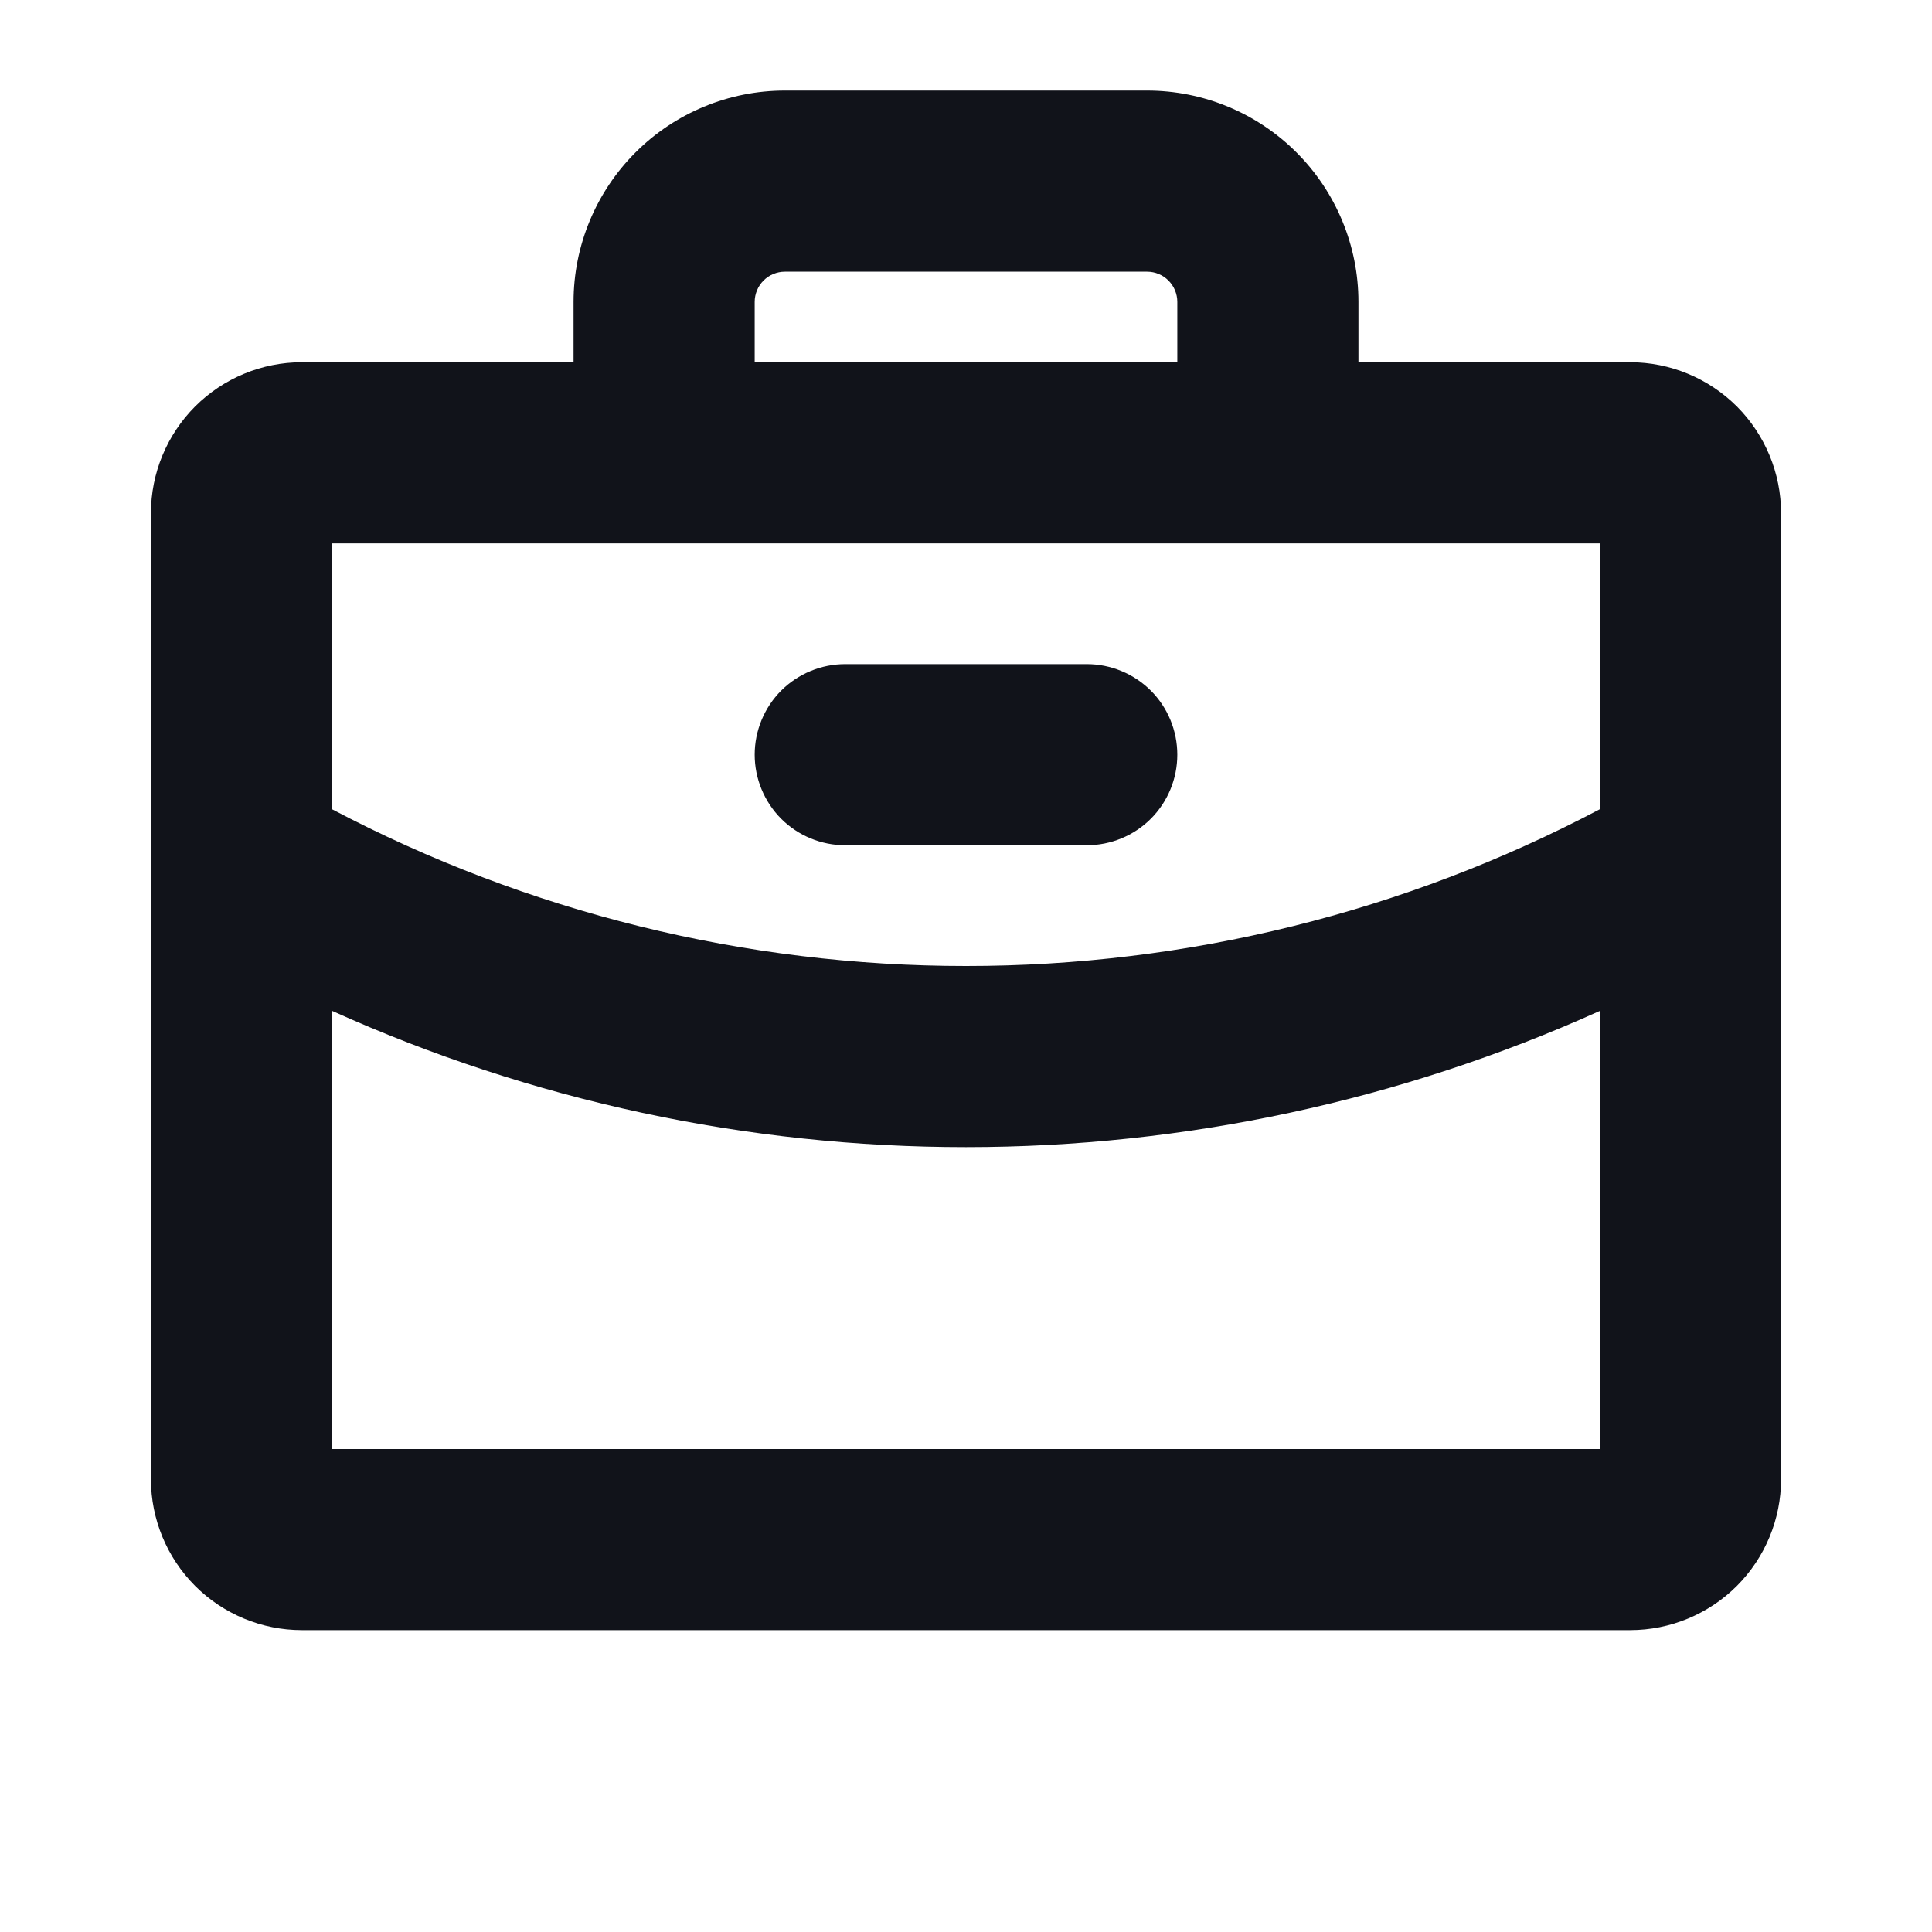 <svg width="24" height="24" viewBox="0 0 24 24" fill="none" xmlns="http://www.w3.org/2000/svg">
<g clip-path="url(#clip0_10244_9965)">
<path d="M9.375 9.375C9.375 9.077 9.494 8.79 9.704 8.579C9.915 8.369 10.202 8.25 10.5 8.25H13.5C13.798 8.25 14.085 8.369 14.296 8.579C14.507 8.79 14.625 9.077 14.625 9.375C14.625 9.673 14.507 9.96 14.296 10.171C14.085 10.382 13.798 10.5 13.5 10.5H10.5C10.202 10.5 9.915 10.382 9.704 10.171C9.494 9.96 9.375 9.673 9.375 9.375ZM22.125 6.375V18.375C22.125 18.872 21.927 19.349 21.576 19.701C21.224 20.052 20.747 20.25 20.25 20.25H3.75C3.253 20.25 2.776 20.052 2.424 19.701C2.073 19.349 1.875 18.872 1.875 18.375V6.375C1.875 5.878 2.073 5.401 2.424 5.049C2.776 4.698 3.253 4.5 3.75 4.5H7.125V3.75C7.125 3.054 7.402 2.386 7.894 1.894C8.386 1.402 9.054 1.125 9.75 1.125H14.25C14.946 1.125 15.614 1.402 16.106 1.894C16.598 2.386 16.875 3.054 16.875 3.75V4.5H20.25C20.747 4.5 21.224 4.698 21.576 5.049C21.927 5.401 22.125 5.878 22.125 6.375ZM9.375 4.5H14.625V3.75C14.625 3.651 14.585 3.555 14.515 3.485C14.445 3.415 14.35 3.375 14.25 3.375H9.75C9.651 3.375 9.555 3.415 9.485 3.485C9.415 3.555 9.375 3.651 9.375 3.75V4.5ZM4.125 6.75V10.053C6.553 11.332 9.256 12.001 12 12C14.744 12.001 17.448 11.332 19.875 10.052V6.75H4.125ZM19.875 18V12.557C17.4 13.673 14.715 14.25 12 14.25C9.285 14.251 6.6 13.673 4.125 12.557V18H19.875Z" fill="#11131A"/>
</g>
<defs>
<clipPath id="clip0_10244_9965">
<rect width="24" height="24" rx="2" fill="white"/>
</clipPath>
</defs>
</svg>
